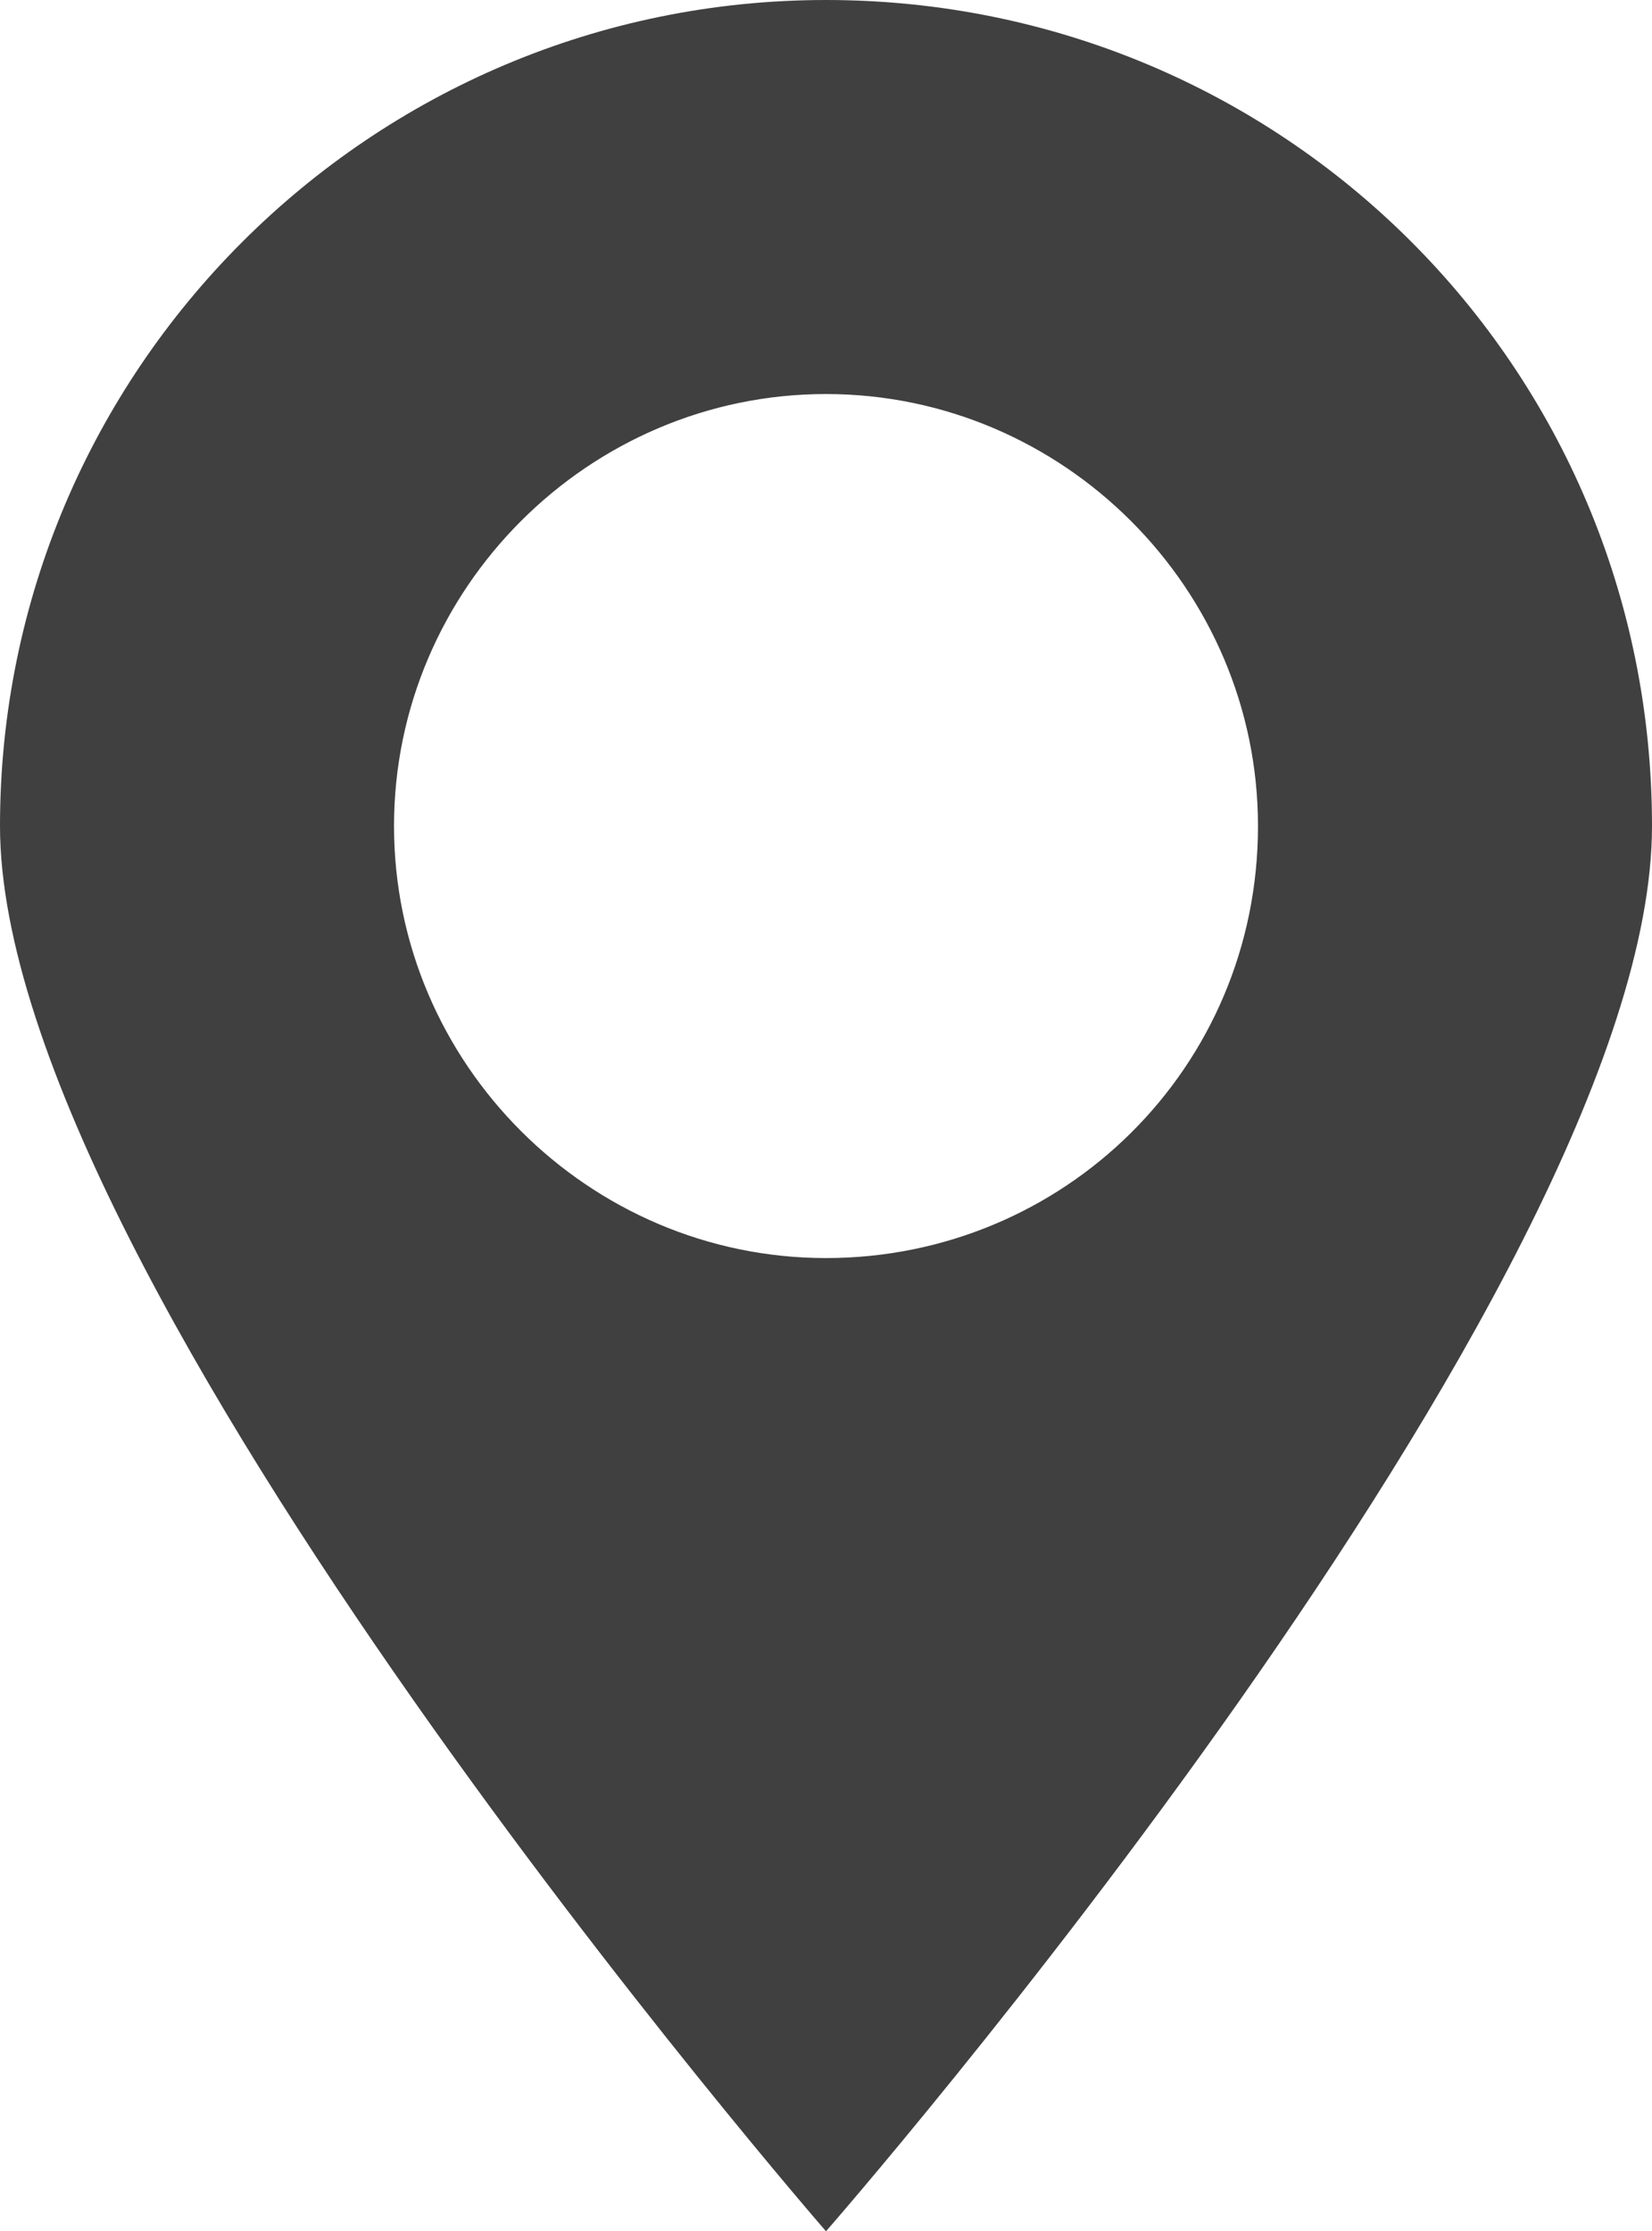 <?xml version="1.0" encoding="UTF-8" standalone="no"?>
<svg
   xmlns:dc="http://purl.org/dc/elements/1.1/"
   xmlns:cc="http://creativecommons.org/ns#"
   xmlns:rdf="http://www.w3.org/1999/02/22-rdf-syntax-ns#"
   xmlns:svg="http://www.w3.org/2000/svg"
   xmlns="http://www.w3.org/2000/svg"
   xmlns:sodipodi="http://sodipodi.sourceforge.net/DTD/sodipodi-0.dtd"
   xmlns:inkscape="http://www.inkscape.org/namespaces/inkscape"
   inkscape:version="1.0 (4035a4fb49, 2020-05-01)"
   sodipodi:docname="pin-sedy.svg"
   xml:space="preserve"
   style="enable-background:new -274.4 373.5 34.8 47;"
   viewBox="-274.4 373.5 34.8 47"
   y="0px"
   x="0px"
   id="Layer_1"
   version="1.1"><defs
   id="defs11">
	
</defs><sodipodi:namedview
   inkscape:current-layer="Layer_1"
   inkscape:cy="23.5"
   inkscape:cx="15.323255"
   inkscape:zoom="18.297872"
   showgrid="false"
   id="namedview9"
   inkscape:window-height="480"
   inkscape:window-width="640"
   inkscape:pageshadow="2"
   inkscape:pageopacity="0"
   guidetolerance="10"
   gridtolerance="10"
   objecttolerance="10"
   borderopacity="1"
   bordercolor="#666666"
   pagecolor="#ffffff" />
<style
   id="style2"
   type="text/css">
	.st0{fill:#999999;}
</style>
<path
   style="fill:#404041;fill-opacity:1"
   class="st0"
   d="m -257,373.5 c -9.6,0 -17.4,7.8 -17.4,17.4 0,9.6 17.4,29.6 17.4,29.6 0,0 17.4,-19.9 17.4,-29.6 0,-9.7 -7.8,-17.4 -17.4,-17.4 z m 0,26.5 c -5,0 -9.1,-4.1 -9.1,-9.1 0,-5 4.1,-9.1 9.1,-9.1 5,0 9.1,4.1 9.1,9.1 0,5.1 -4.1,9.1 -9.1,9.1 z"
   id="path4" />
</svg>
